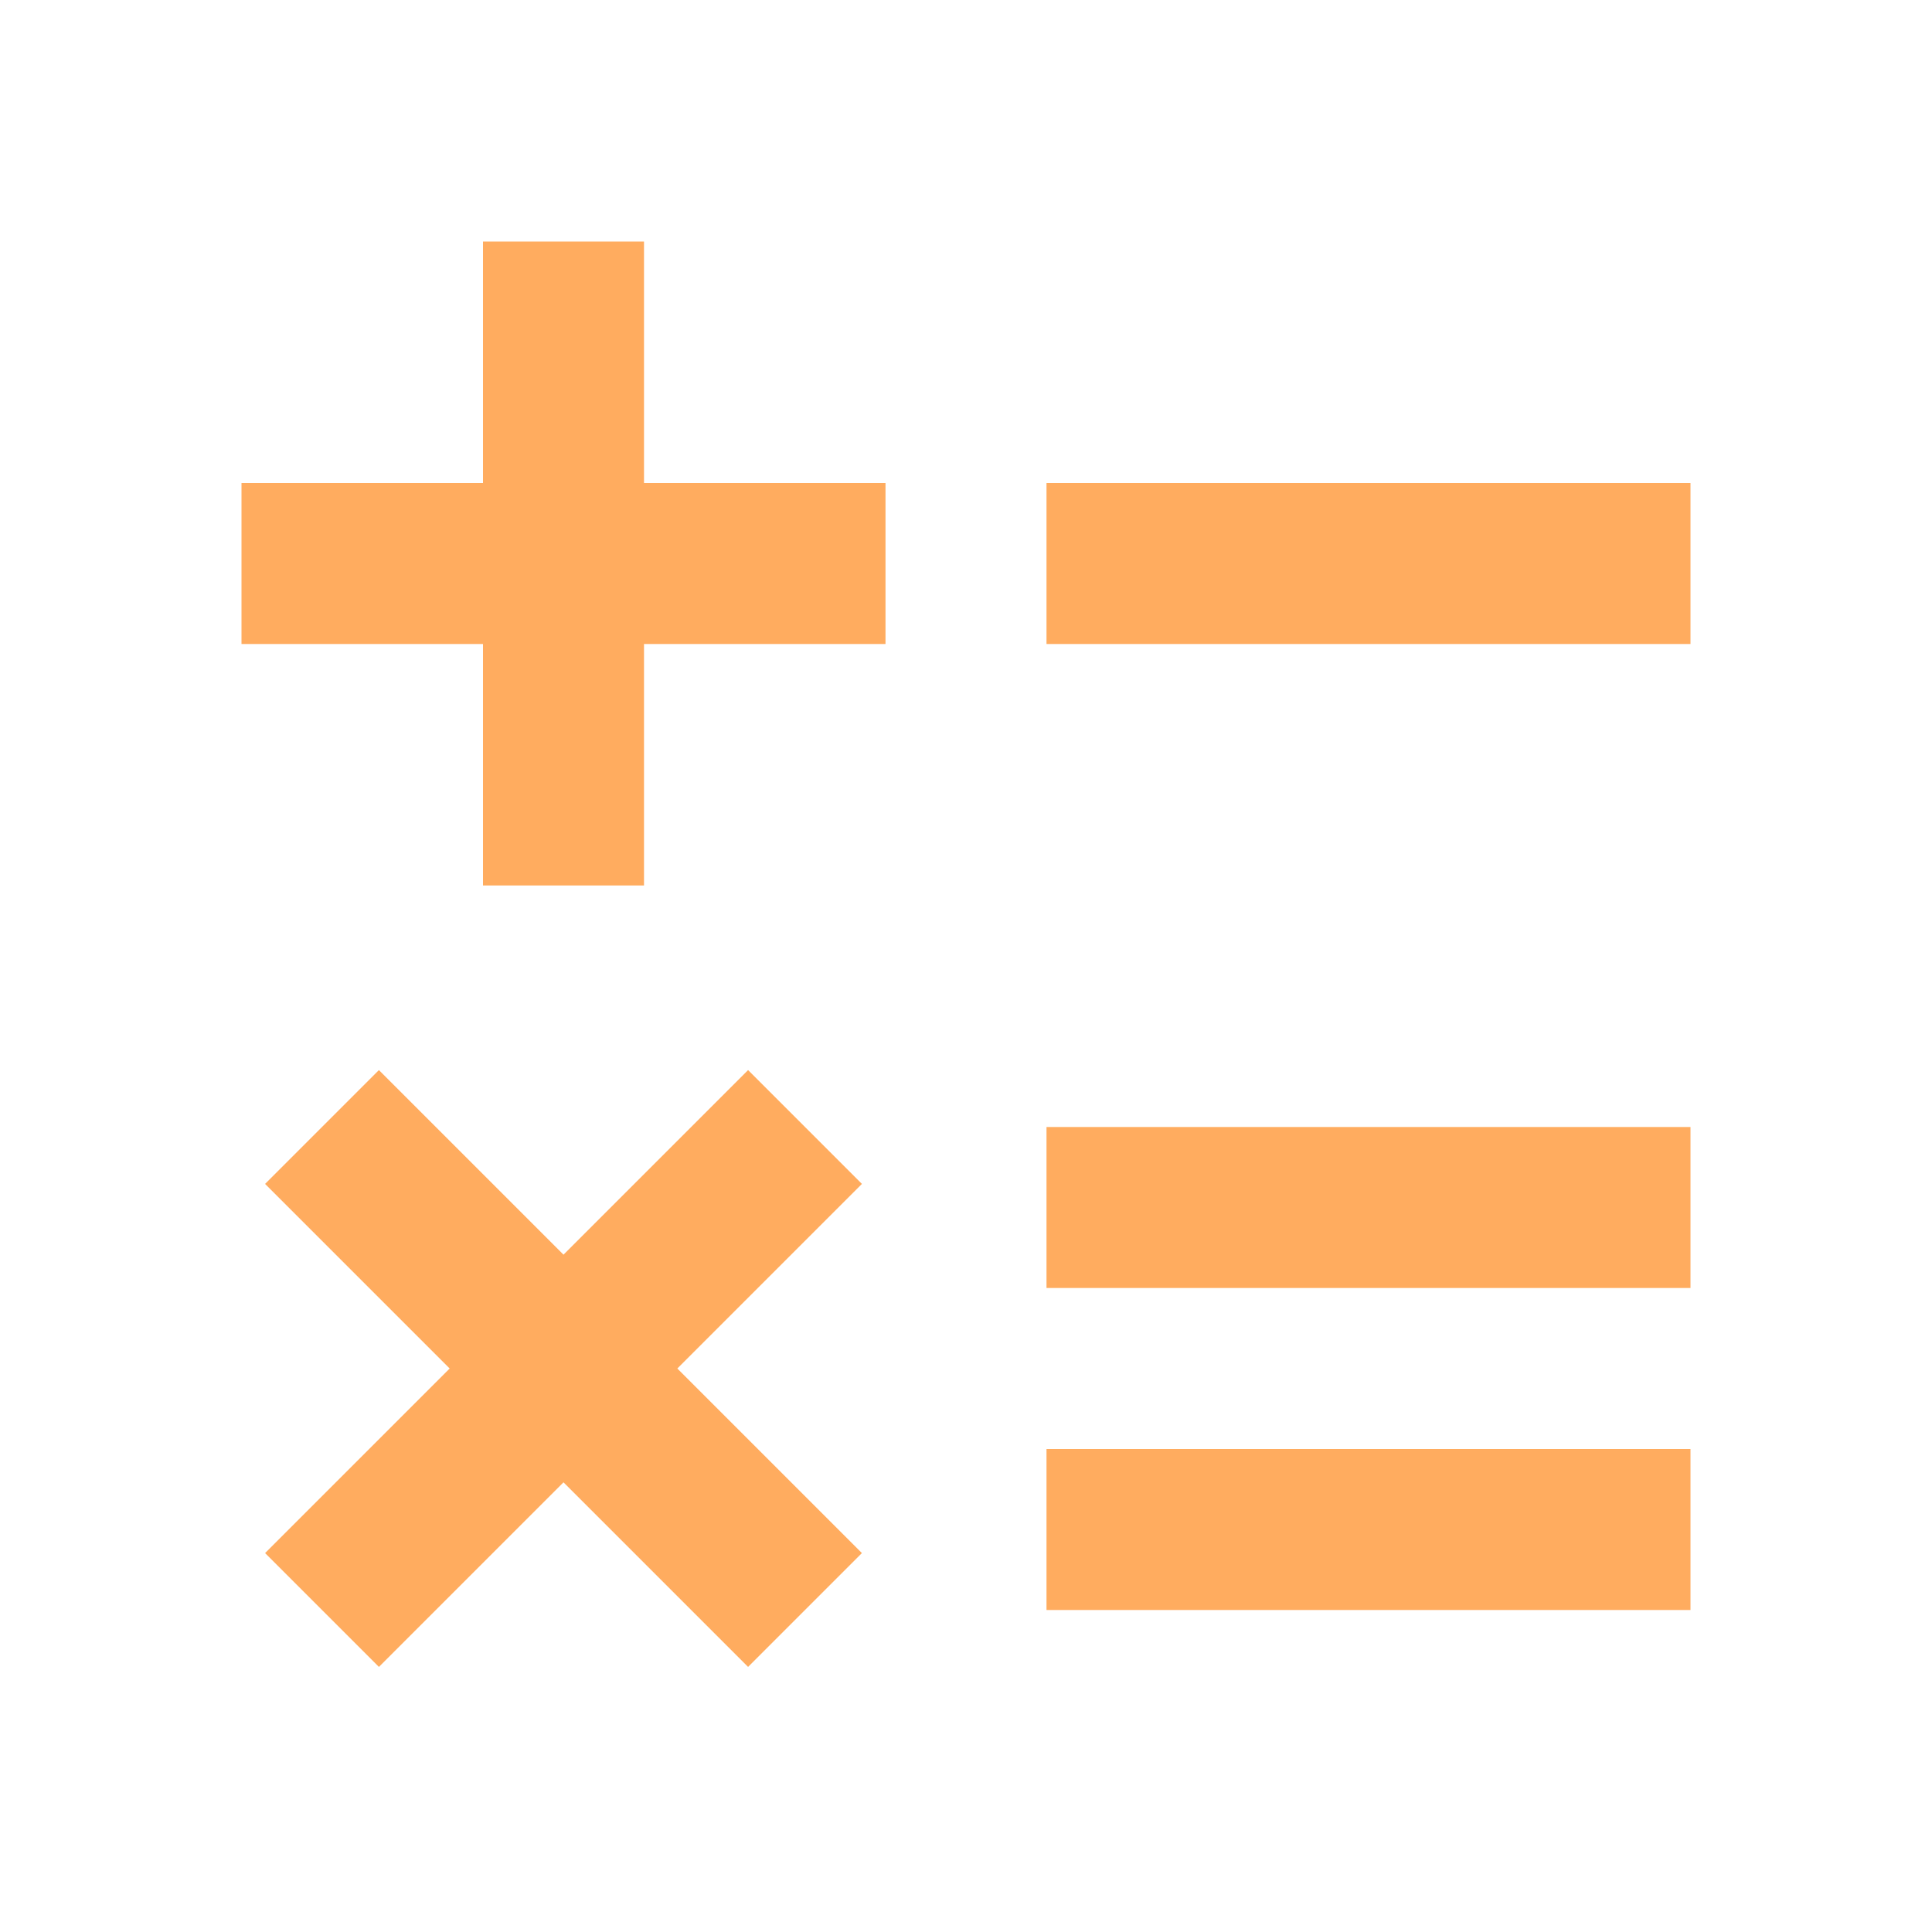 <?xml version="1.0" encoding="UTF-8"?> <svg xmlns="http://www.w3.org/2000/svg" width="24" height="24" viewBox="0 0 24 24" fill="none"> <path d="M6 3V6H3V8H6V11H8V8H11V6H8V3H6ZM13 6V8H21V6H13ZM4.707 13.293L3.293 14.707L5.586 17L3.293 19.293L4.707 20.707L7 18.414L9.293 20.707L10.707 19.293L8.414 17L10.707 14.707L9.293 13.293L7 15.586L4.707 13.293ZM13 14V16H21V14H13ZM13 18V20H21V18H13Z" fill="#FFAC5F"></path> </svg> 